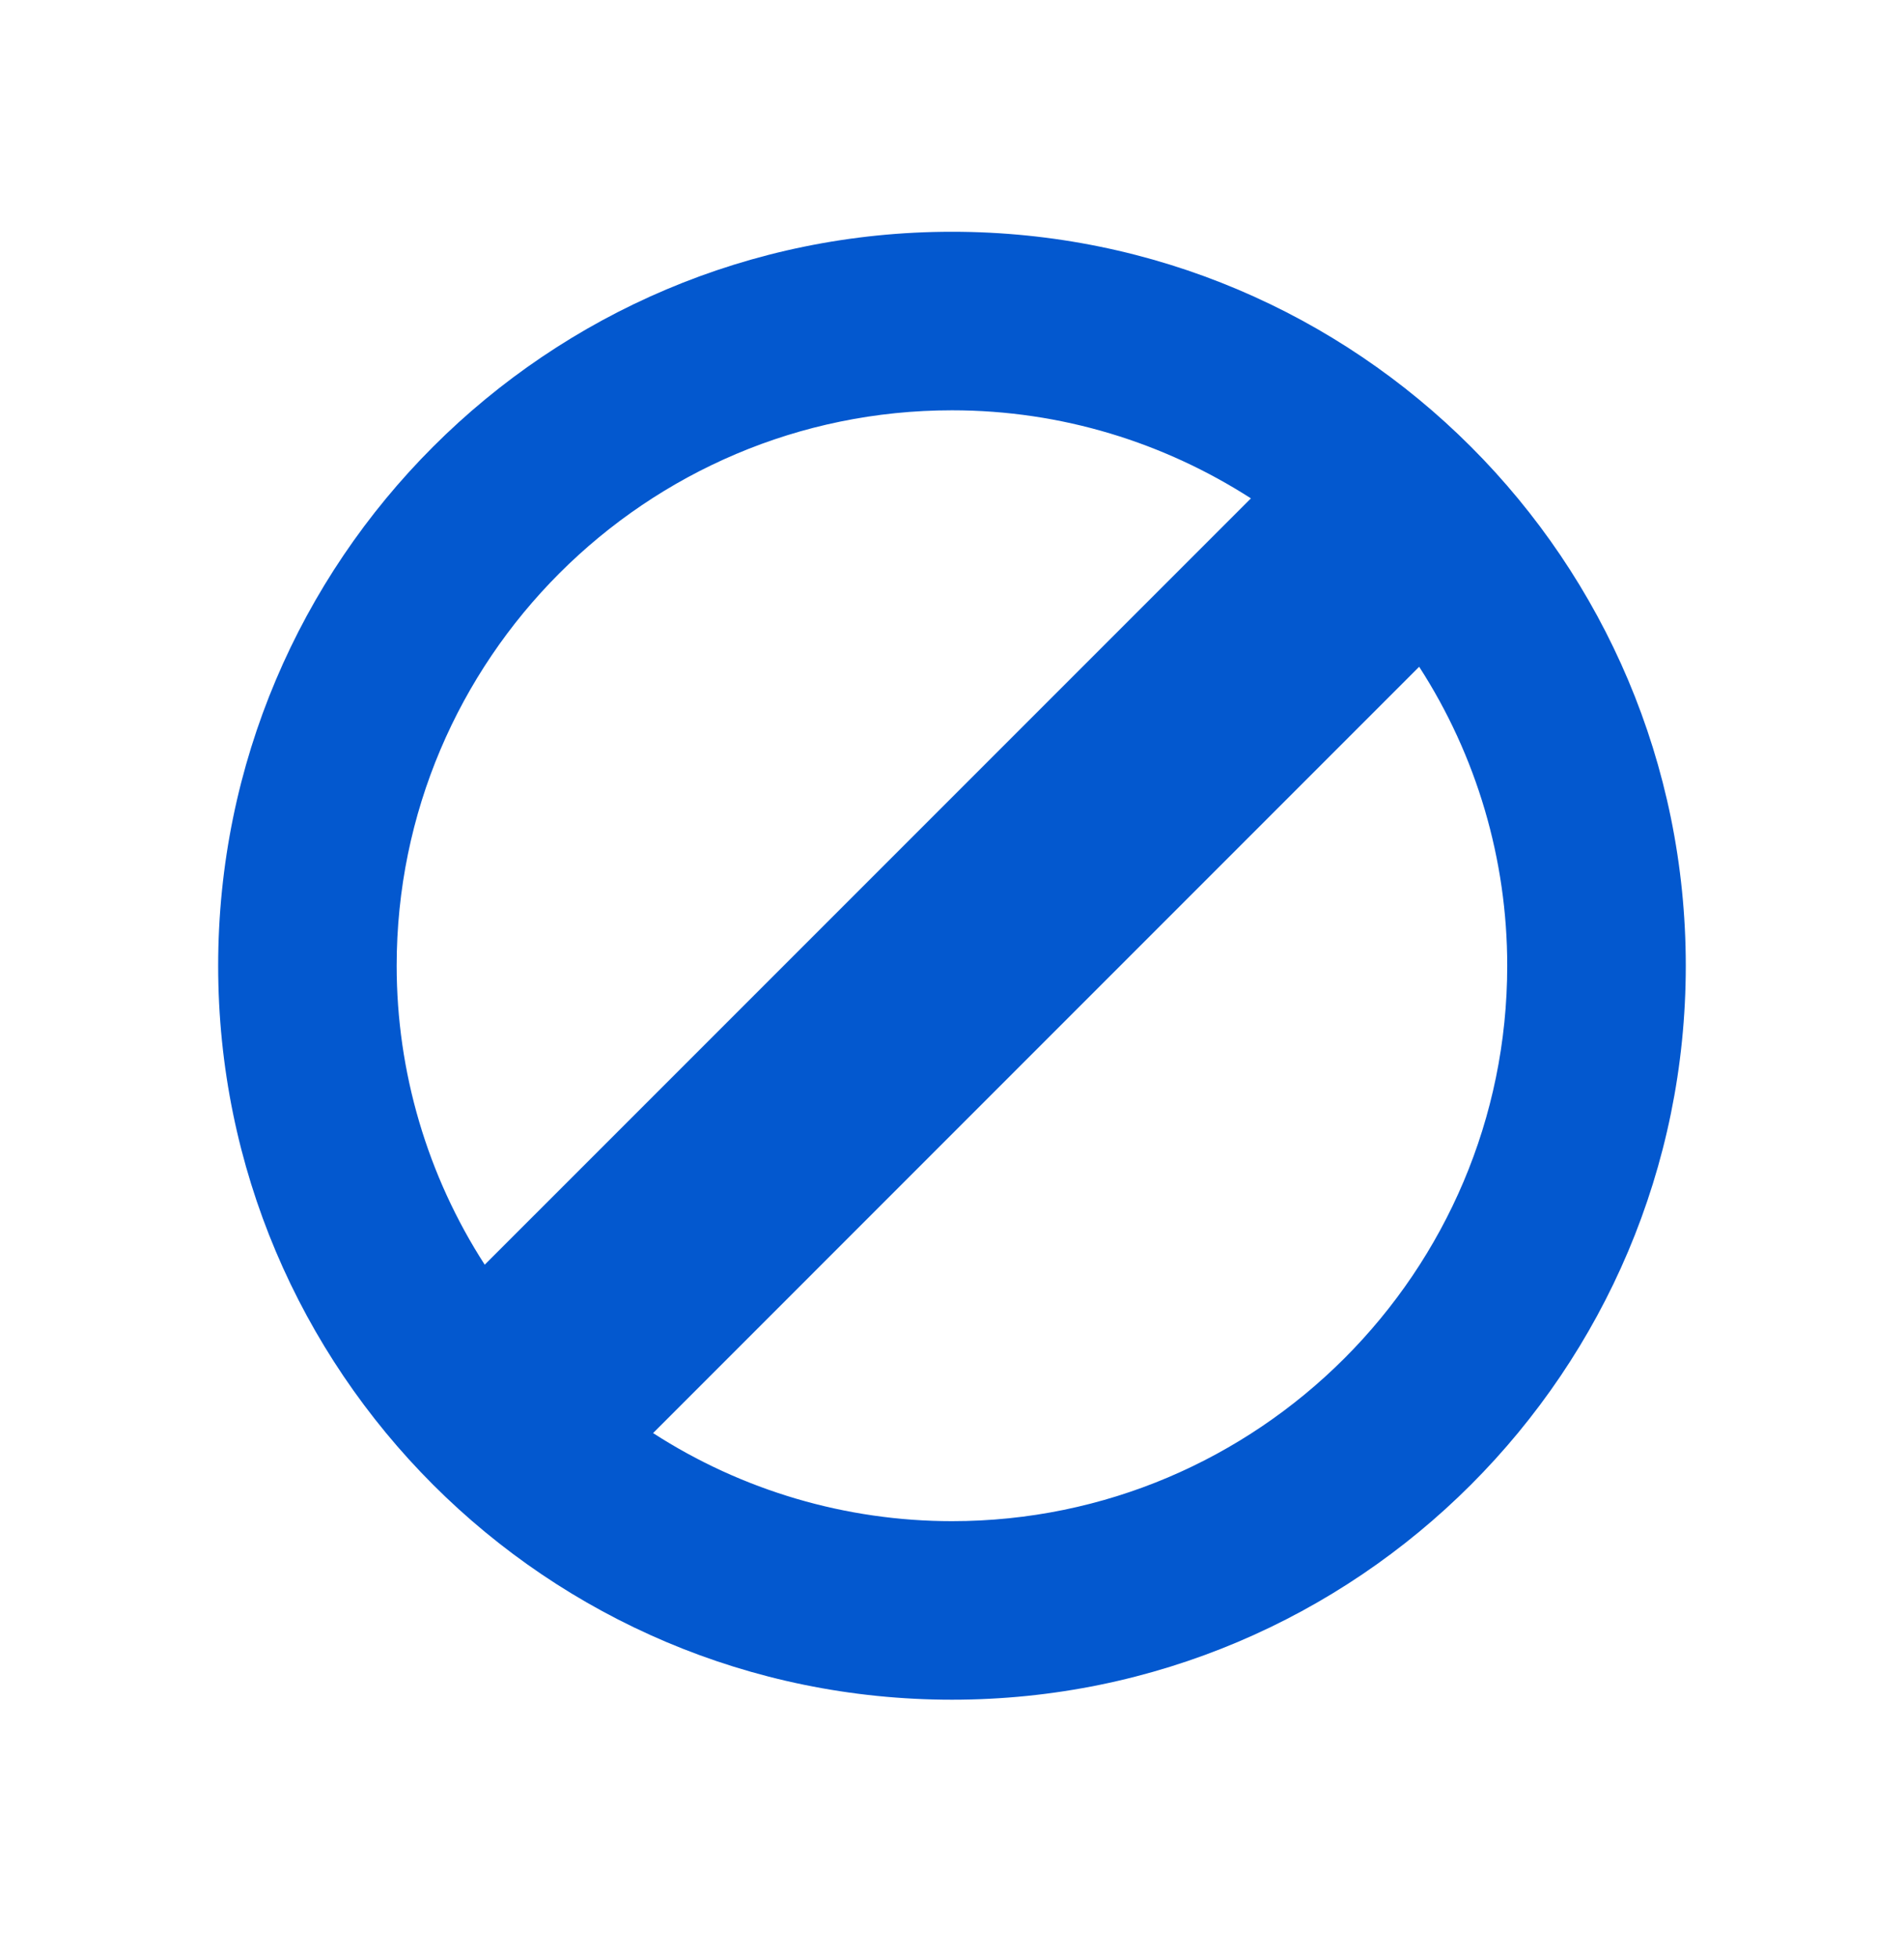 <svg width="36" height="37" viewBox="0 0 36 37" fill="none" xmlns="http://www.w3.org/2000/svg">
<path d="M18 4.381C10.338 4.381 4.125 10.591 4.125 18.256C4.125 25.92 10.338 32.13 18 32.13C25.663 32.13 31.874 25.92 31.874 18.256C31.874 10.591 25.664 4.381 18 4.381ZM18 7.756C20.081 7.756 22.018 8.372 23.652 9.421L9.165 23.907C8.078 22.223 7.5 20.261 7.5 18.256C7.5 12.466 12.21 7.756 18 7.756ZM18 28.755C15.995 28.755 14.032 28.177 12.348 27.09L26.833 12.604C27.921 14.288 28.499 16.25 28.498 18.256C28.498 24.045 23.789 28.755 18 28.755Z" fill="#0358CF"/>
</svg>
